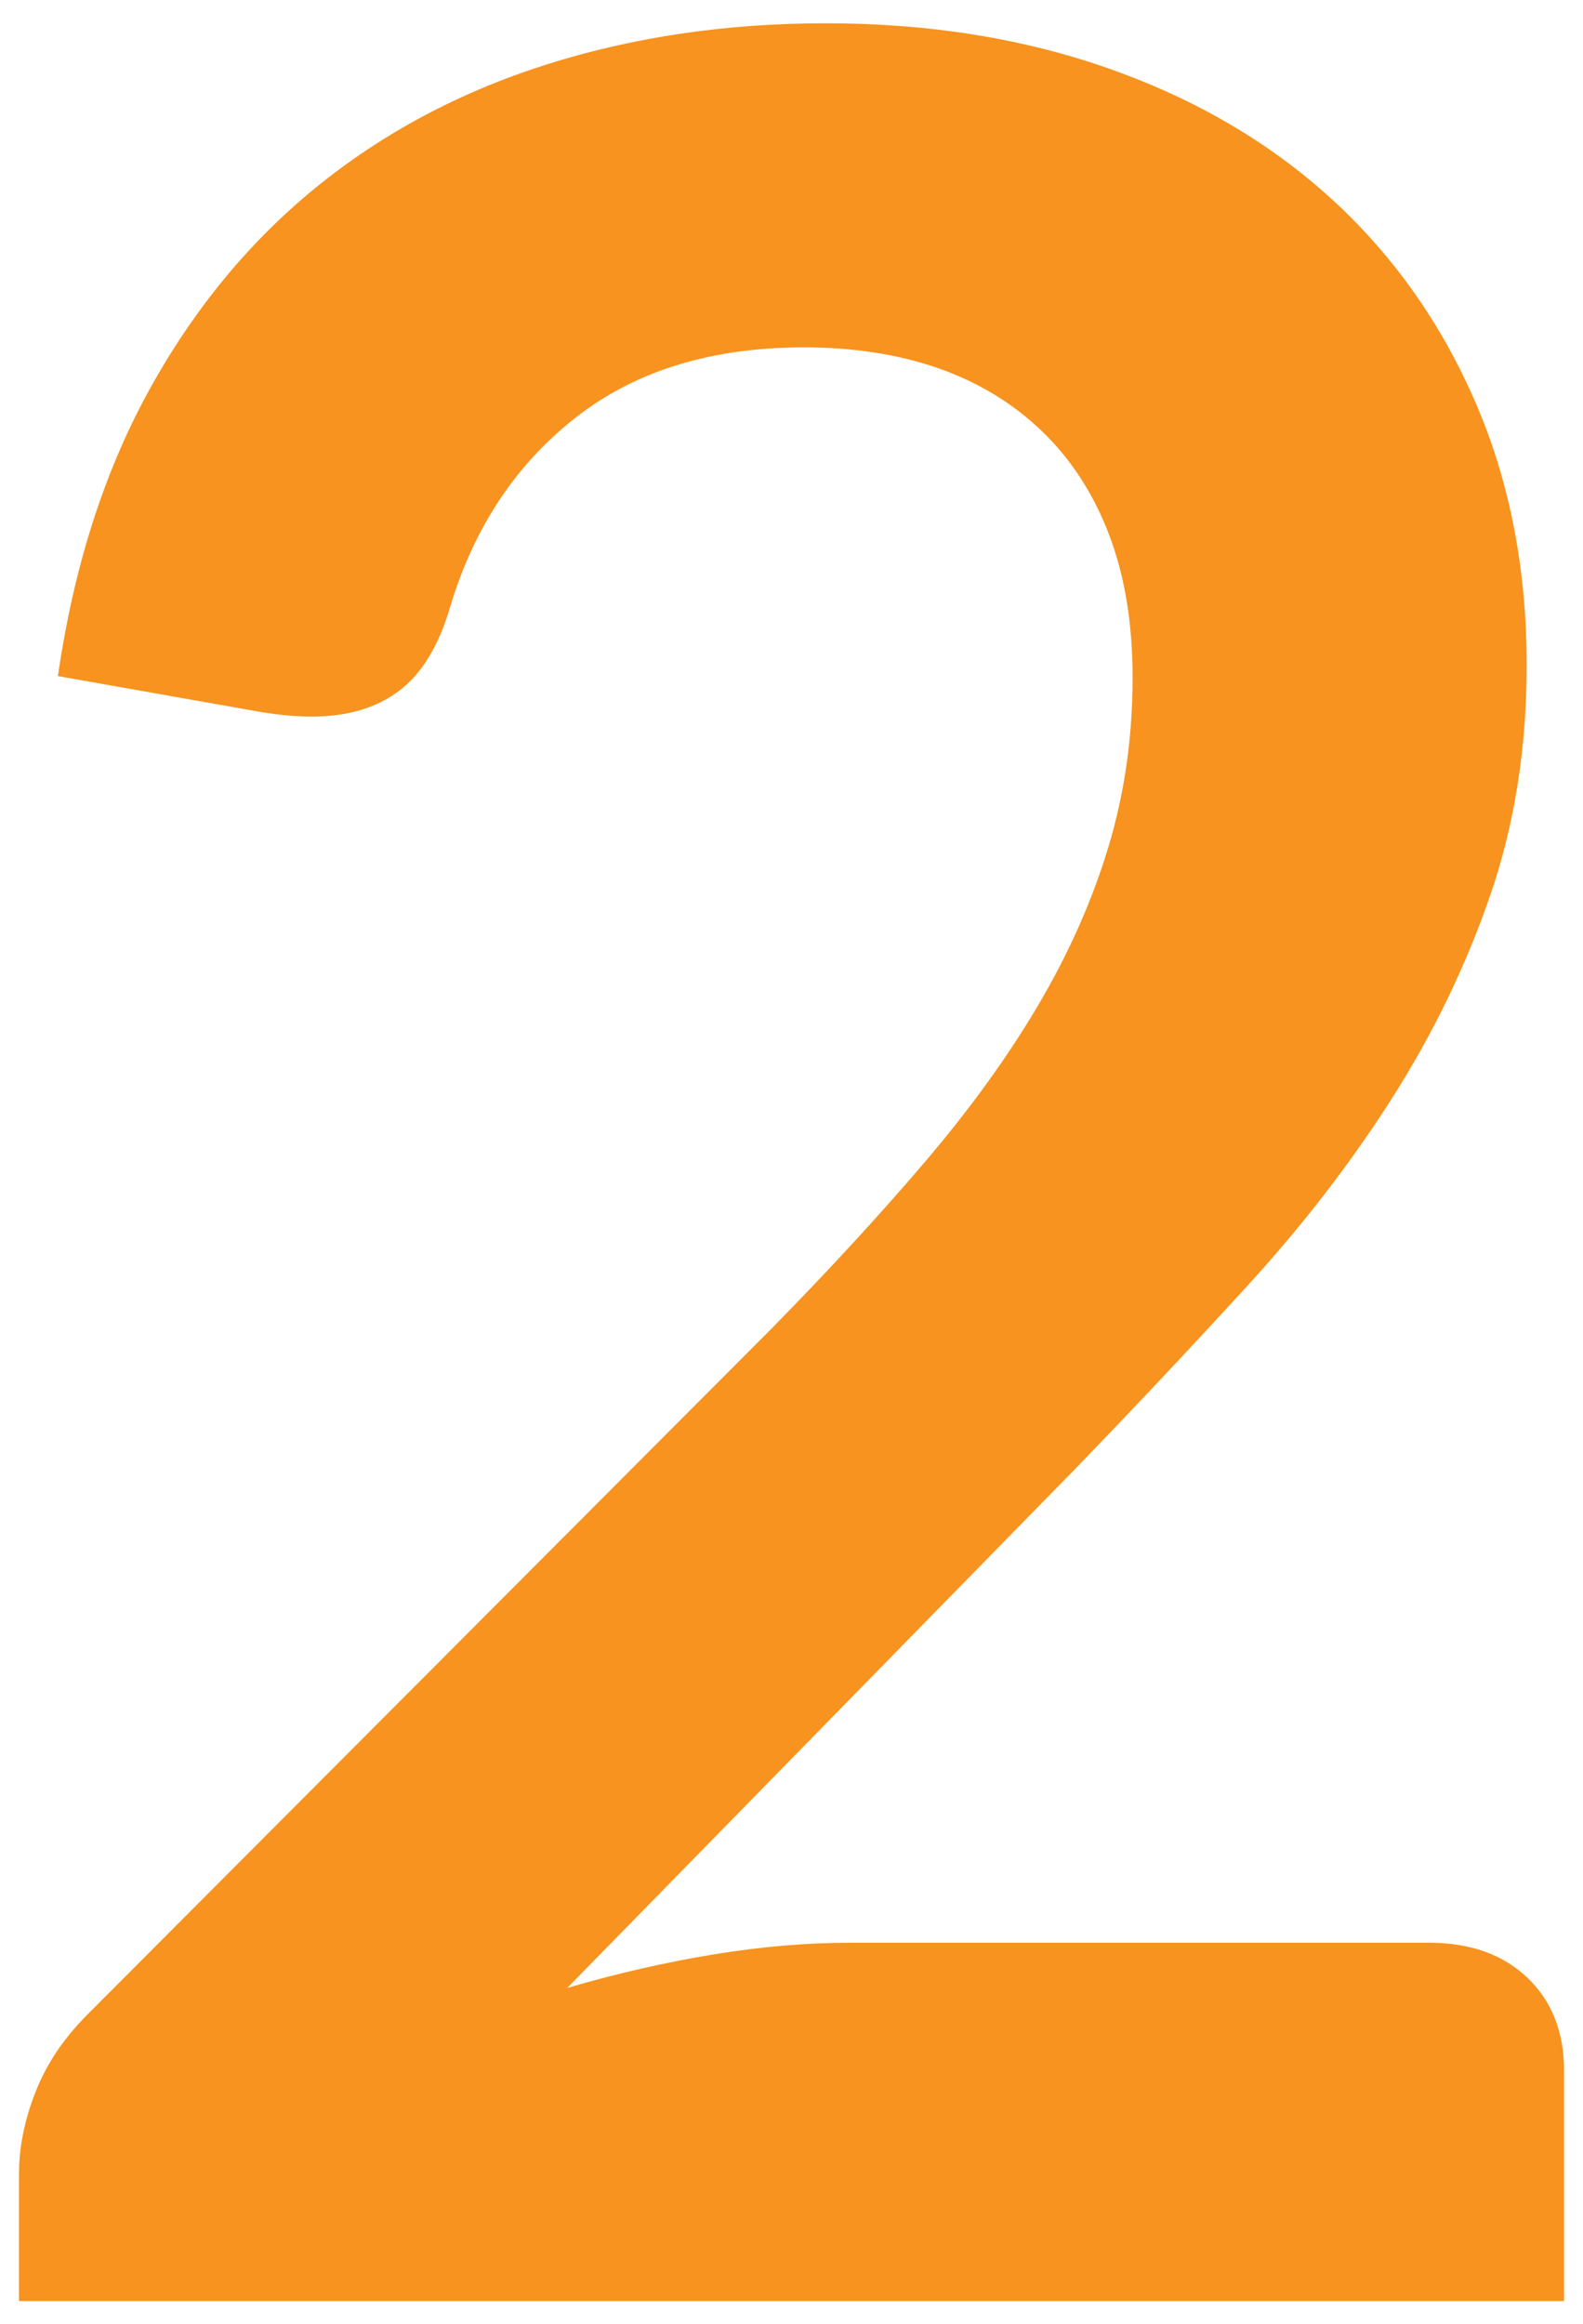 <?xml version="1.0" encoding="utf-8"?>
<!-- Generator: Adobe Illustrator 14.0.0, SVG Export Plug-In  -->
<!DOCTYPE svg PUBLIC "-//W3C//DTD SVG 1.1//EN" "http://www.w3.org/Graphics/SVG/1.1/DTD/svg11.dtd">
<svg version="1.1"
	 xmlns="http://www.w3.org/2000/svg" xmlns:xlink="http://www.w3.org/1999/xlink" xmlns:a="http://ns.adobe.com/AdobeSVGViewerExtensions/3.0/"
	 x="0px" y="0px" width="62px" height="91px" viewBox="-0.745 -0.912 62 91" enable-background="new -0.745 -0.912 62 91"
	 xml:space="preserve">
<defs>
</defs>
<path fill="#F7931E" d="M31.598,0c4.066,0,7.787,0.601,11.163,1.799c3.375,1.2,6.262,2.897,8.662,5.094
	c2.399,2.196,4.27,4.84,5.612,7.93c1.342,3.092,2.014,6.527,2.014,10.31c0,3.254-0.479,6.263-1.434,9.027
	c-0.956,2.767-2.237,5.409-3.843,7.931c-1.607,2.521-3.487,4.962-5.643,7.319c-2.156,2.359-4.413,4.759-6.771,7.198L21.472,76.921
	c1.952-0.569,3.863-1.007,5.734-1.312c1.87-0.306,3.66-0.458,5.368-0.458h22.631c1.626,0,2.917,0.458,3.874,1.373
	c0.955,0.915,1.434,2.125,1.434,3.629v9.028H0V84.18c0-1.016,0.213-2.074,0.641-3.172c0.427-1.099,1.107-2.114,2.043-3.05
	l26.779-26.841c2.236-2.276,4.24-4.452,6.009-6.526c1.769-2.074,3.253-4.127,4.453-6.161c1.199-2.033,2.114-4.097,2.745-6.191
	c0.63-2.094,0.945-4.301,0.945-6.618c0-2.114-0.305-3.975-0.915-5.582c-0.61-1.606-1.485-2.958-2.623-4.057
	c-1.139-1.098-2.492-1.921-4.057-2.471c-1.566-0.549-3.325-0.823-5.276-0.823c-3.62,0-6.599,0.915-8.937,2.745
	c-2.339,1.83-3.976,4.291-4.911,7.381c-0.448,1.546-1.119,2.653-2.013,3.324c-0.895,0.672-2.034,1.007-3.416,1.007
	c-0.61,0-1.281-0.061-2.013-0.183l-7.93-1.403c0.61-4.229,1.789-7.939,3.538-11.133c1.748-3.191,3.935-5.855,6.558-7.99
	c2.623-2.136,5.632-3.741,9.028-4.819C24.043,0.539,27.694,0,31.598,0z"/>
</svg>
